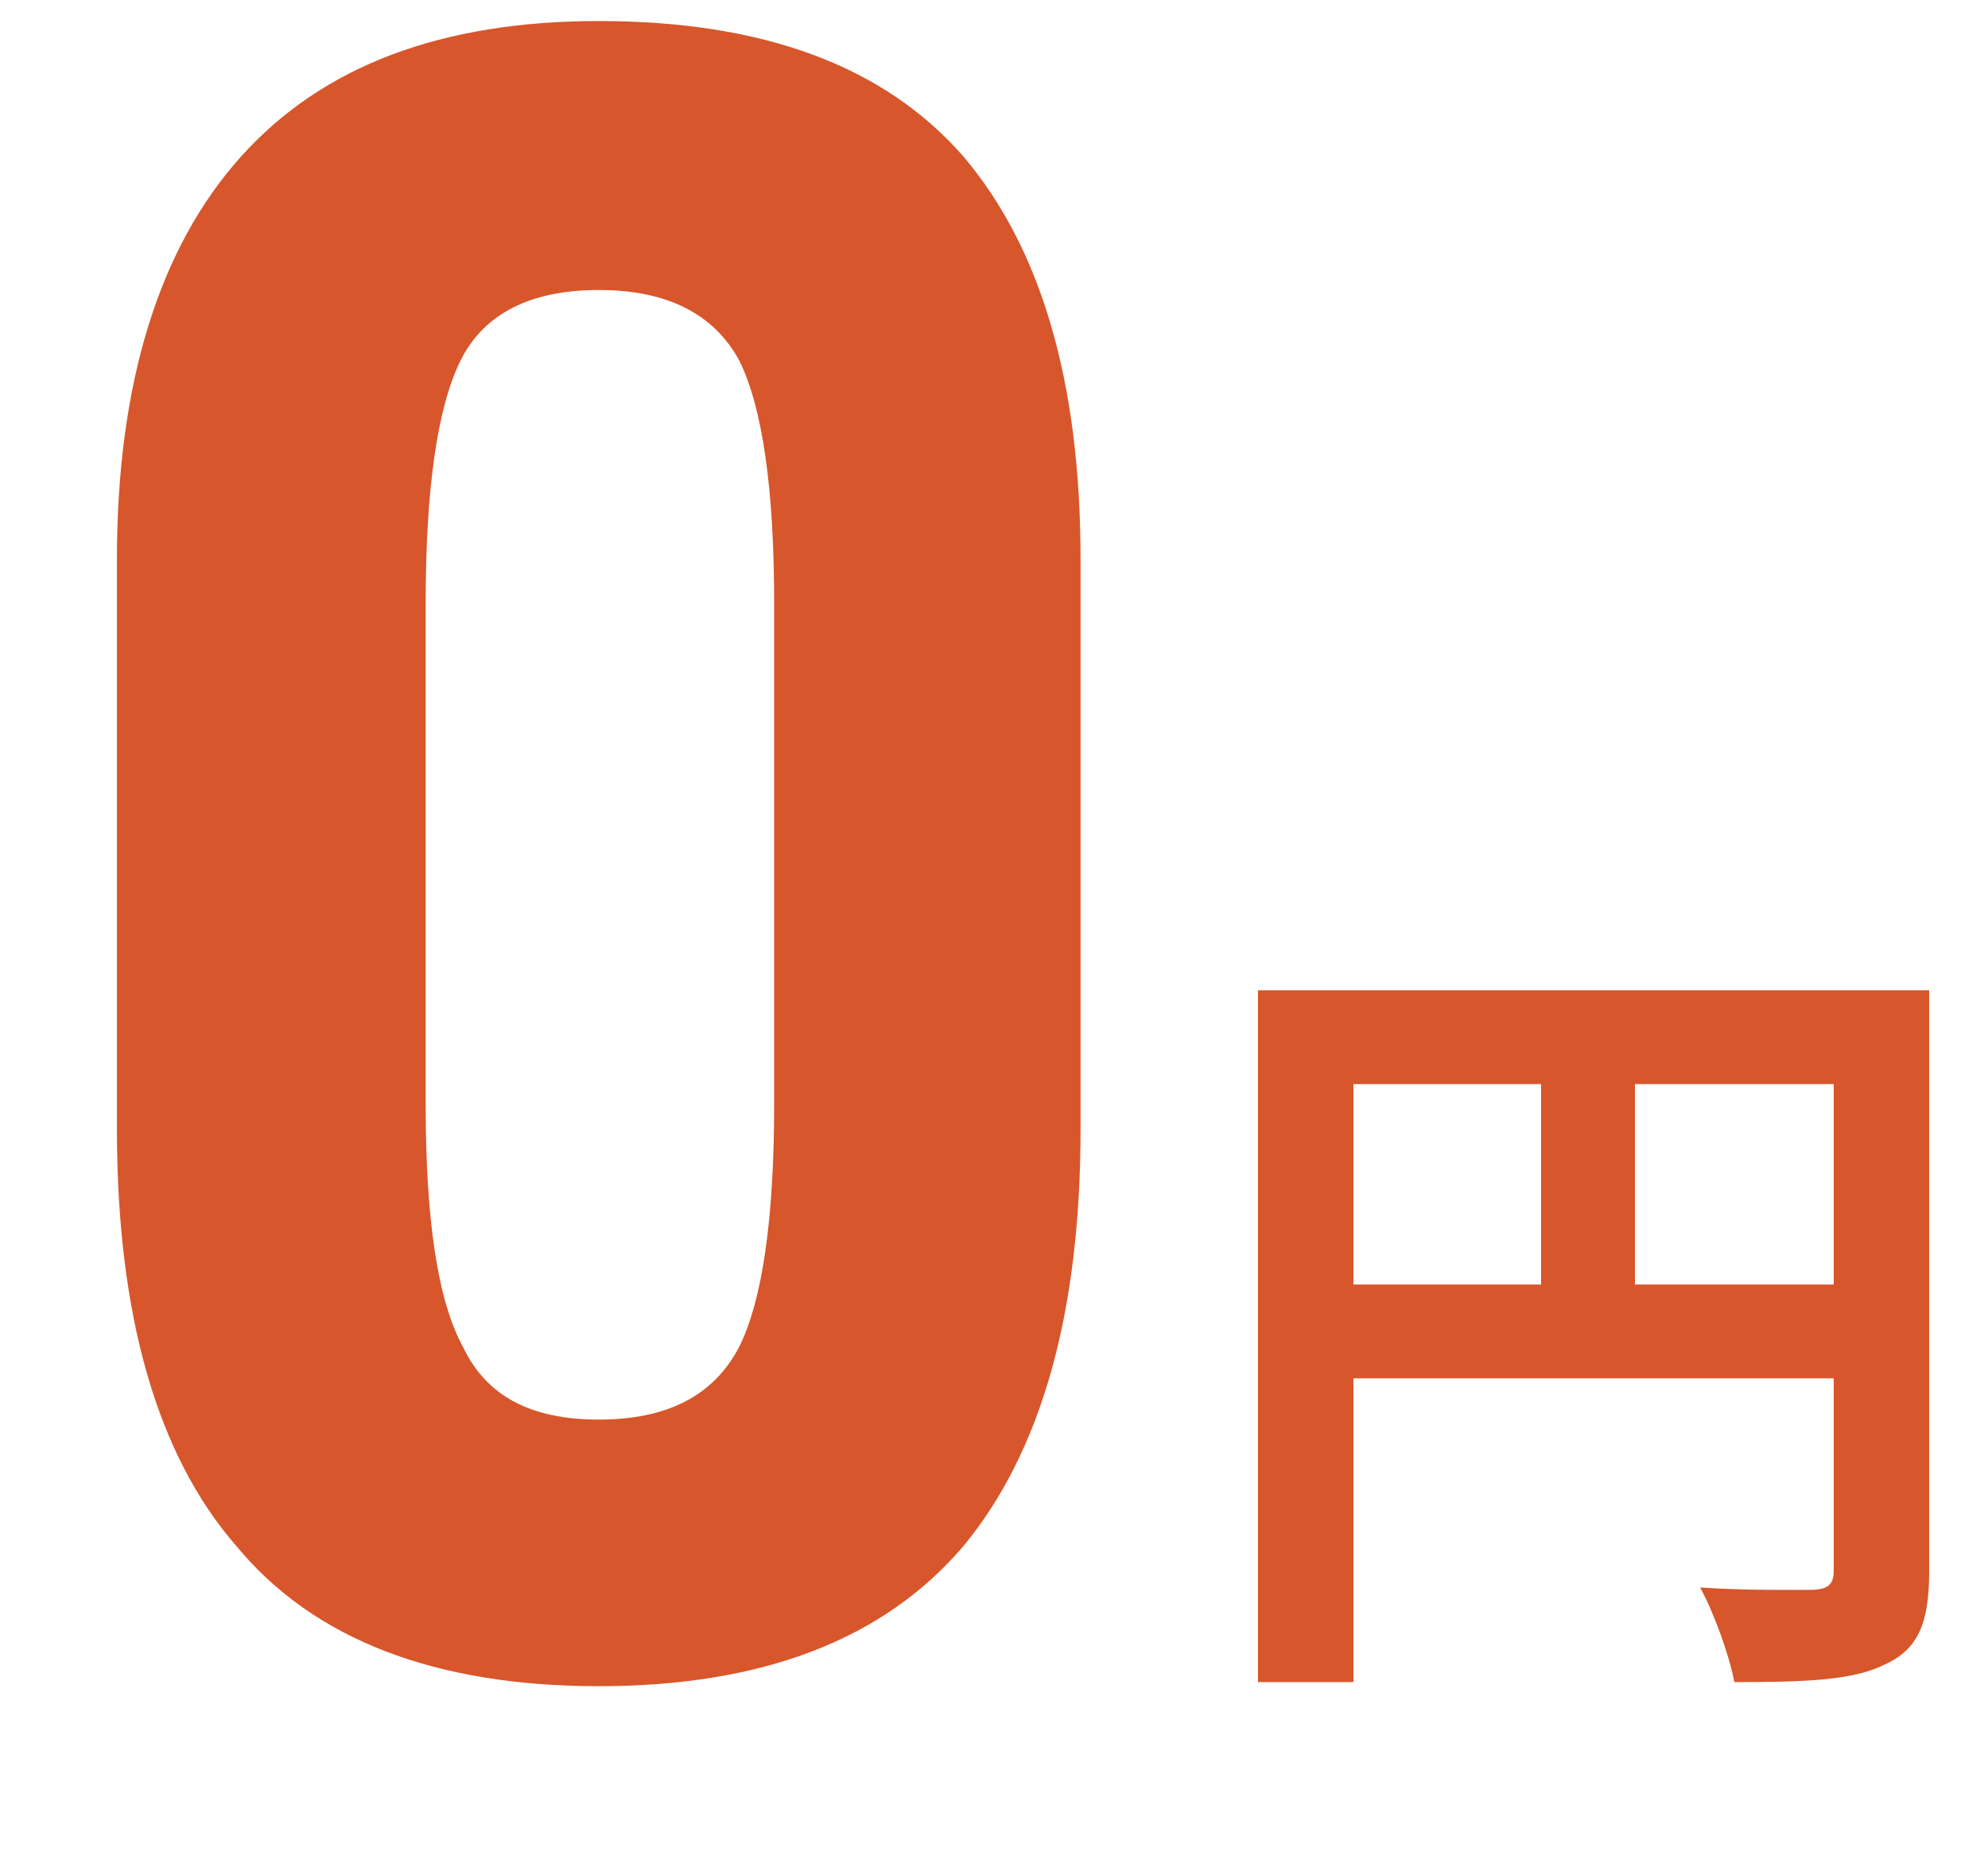 <svg width="85" height="80" viewBox="0 0 85 80" fill="none" xmlns="http://www.w3.org/2000/svg">
<path d="M69.904 54.924H78.404V46.356H69.904V54.924ZM57.868 46.356V54.924H65.892V46.356H57.868ZM82.484 42.344V67.198C82.484 69.408 82.008 70.53 80.58 71.176C79.22 71.856 77.18 71.924 74.154 71.924C73.95 70.802 73.27 68.932 72.692 67.878C74.63 68.014 76.84 67.98 77.52 67.98C78.166 67.946 78.404 67.742 78.404 67.164V58.936H57.868V71.924H53.788V42.344H82.484Z" fill="#D8562B"/>
<path d="M10.1 66.1C6.7 62.2 5 56.2 5 48.3V23.9C5 16.4 6.8 10.6 10.3 6.7C13.8 2.8 18.9 0.9 25.6 0.9C32.6 0.9 37.8 2.8 41.2 6.7C44.5 10.6 46.2 16.3 46.2 23.9V48.3C46.2 56.2 44.5 62.1 41.2 66.1C37.8 70.1 32.6 72.1 25.6 72.1C18.6 72.1 13.4 70.1 10.1 66.1ZM31.6 57.6C32.6 55.6 33.1 52.1 33.1 47.2V25.8C33.1 20.9 32.6 17.4 31.6 15.4C30.5 13.4 28.5 12.4 25.6 12.4C22.7 12.4 20.7 13.4 19.7 15.4C18.7 17.4 18.2 20.9 18.2 25.8V47.2C18.2 52.1 18.7 55.6 19.8 57.6C20.8 59.7 22.7 60.7 25.6 60.7C28.5 60.7 30.5 59.7 31.6 57.6Z" fill="#D8562B"/>
</svg>
